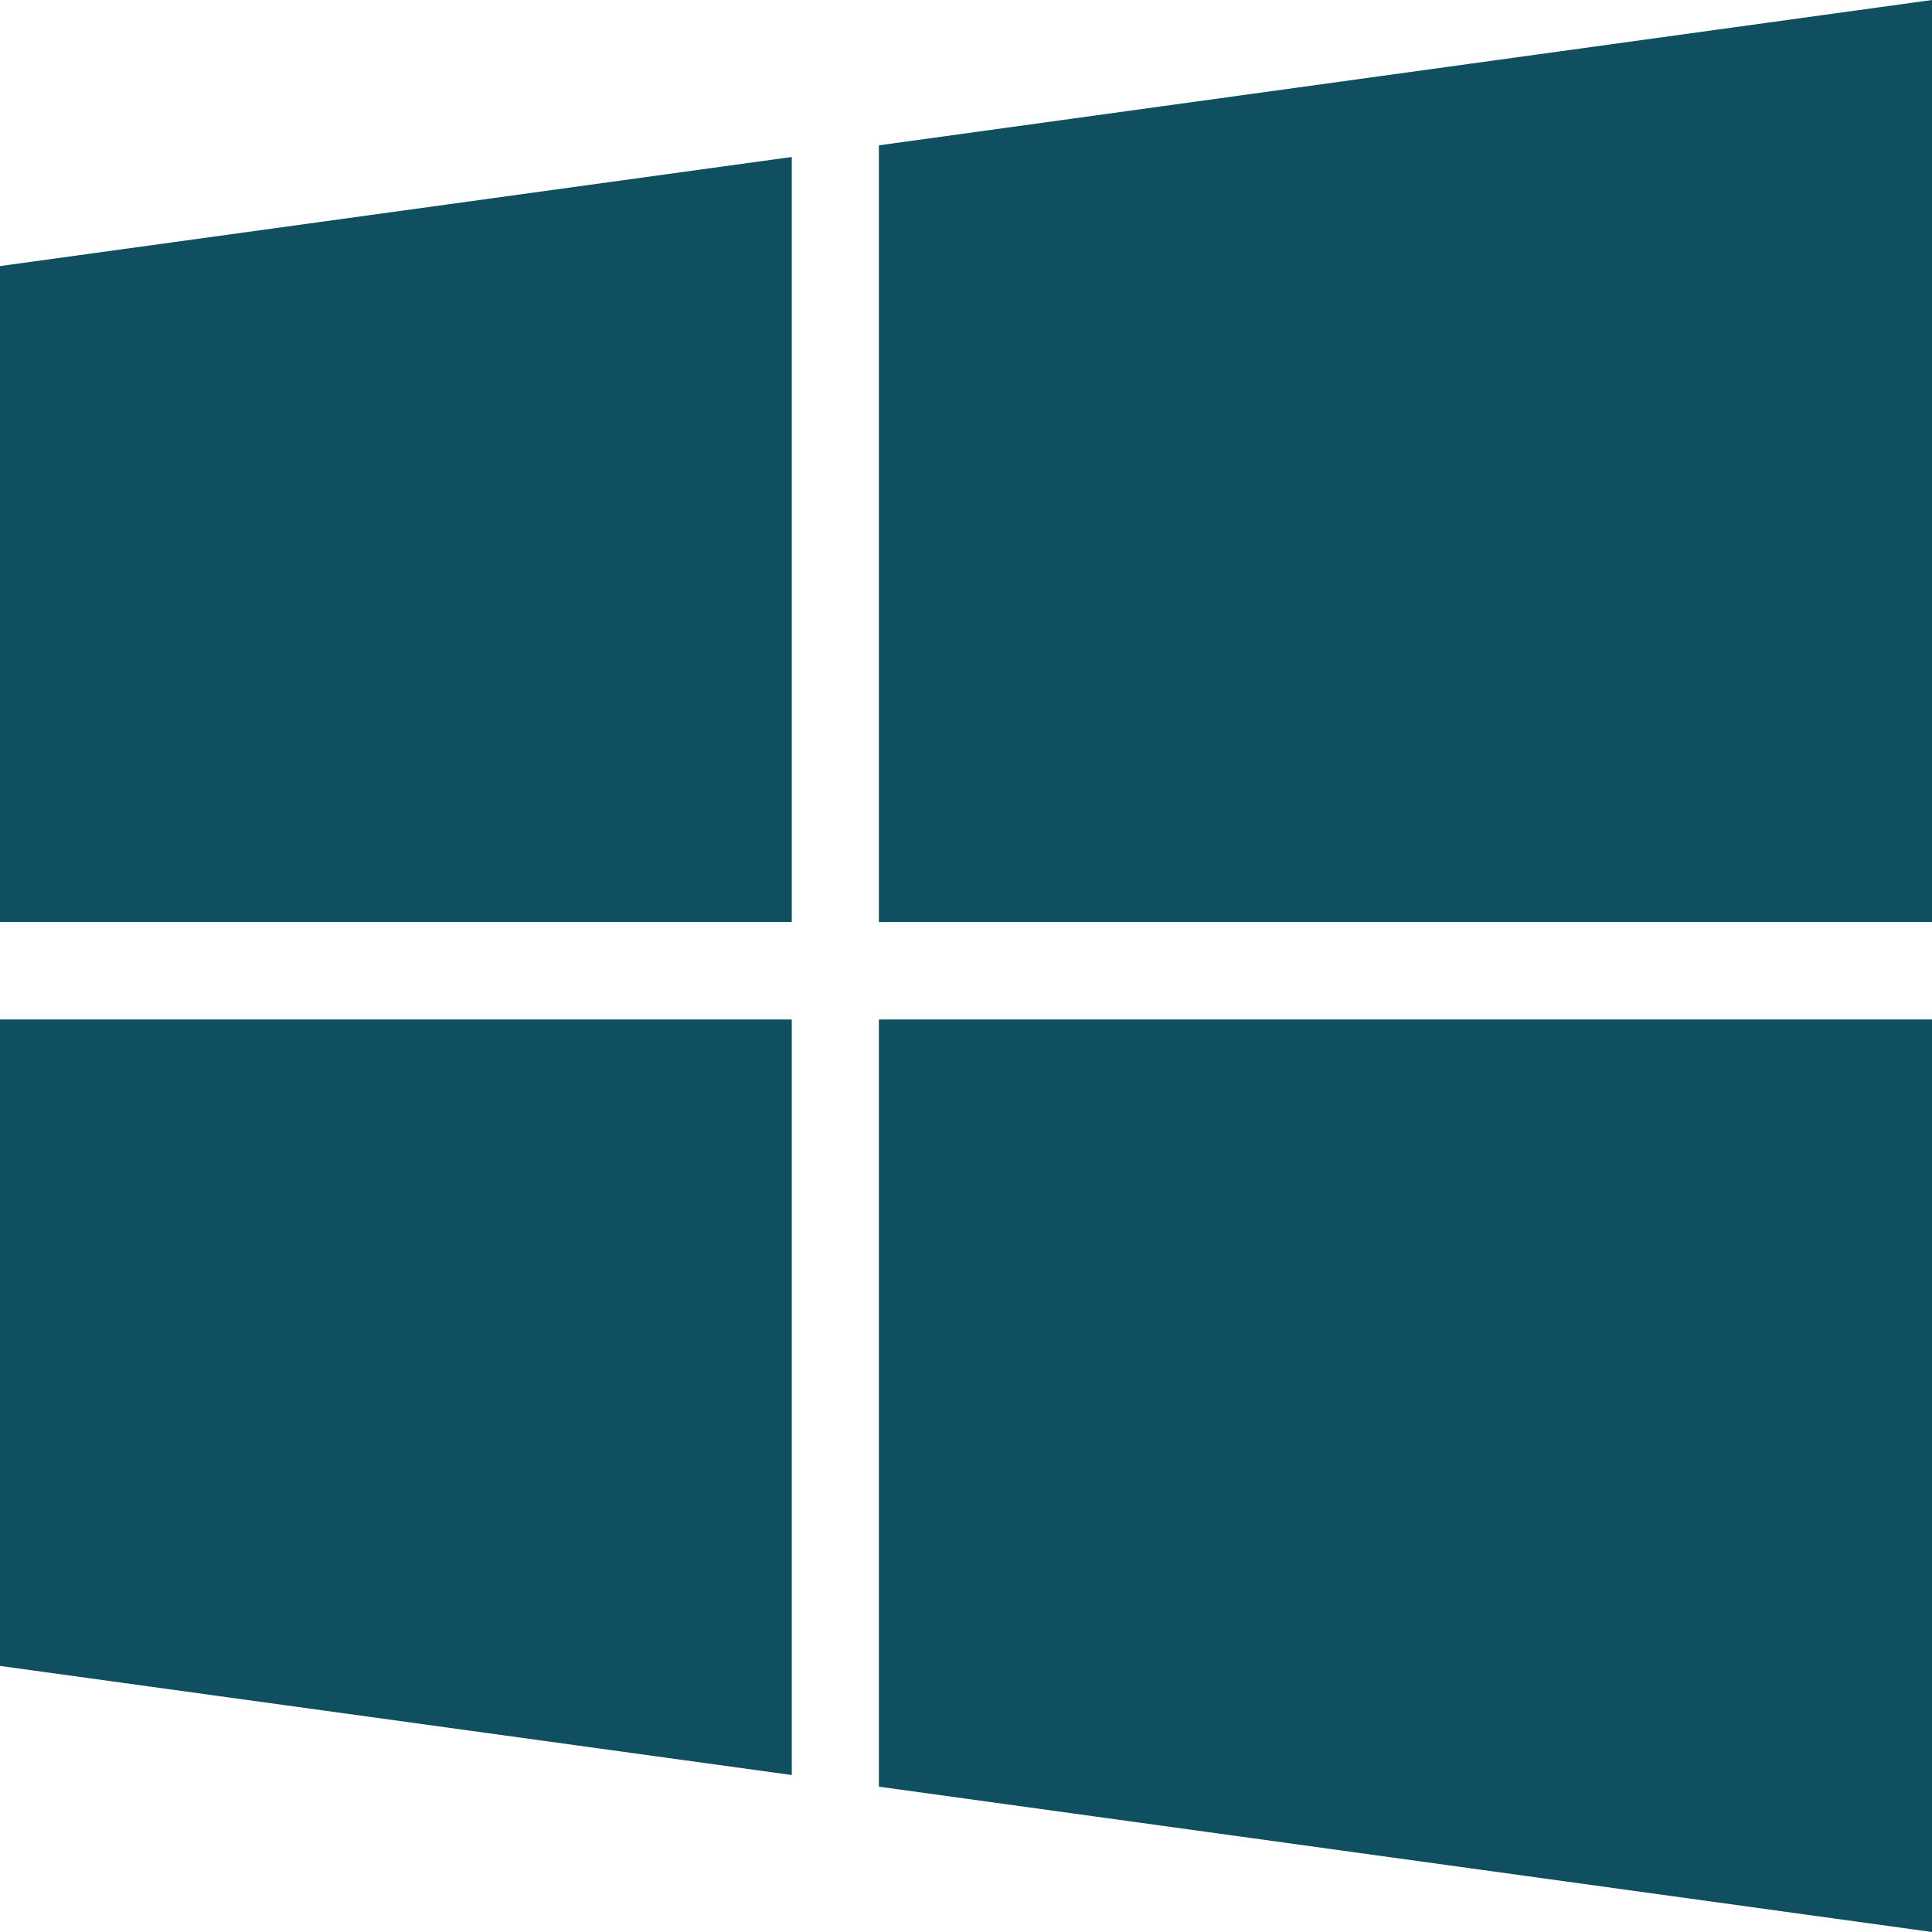 <?xml version="1.0" encoding="utf-8"?>
<!-- Generator: Adobe Illustrator 26.0.3, SVG Export Plug-In . SVG Version: 6.00 Build 0)  -->
<svg version="1.1" id="Layer_1" xmlns="http://www.w3.org/2000/svg" xmlns:xlink="http://www.w3.org/1999/xlink" x="0px" y="0px"
	 viewBox="0 0 448 448" style="enable-background:new 0 0 448 448;" xml:space="preserve">
<style type="text/css">
	.st0{fill:#0F4F5F;}
</style>
<path class="st0" d="M0,61.7l183.6-25.3v177.4H0V61.7z M0,386.3l183.6,25.3V236.4H0V386.3z M203.8,414.3L448,448V236.4H203.8V414.3z
	 M203.8,33.7v180.1H448V0L203.8,33.7L203.8,33.7z"/>
</svg>
